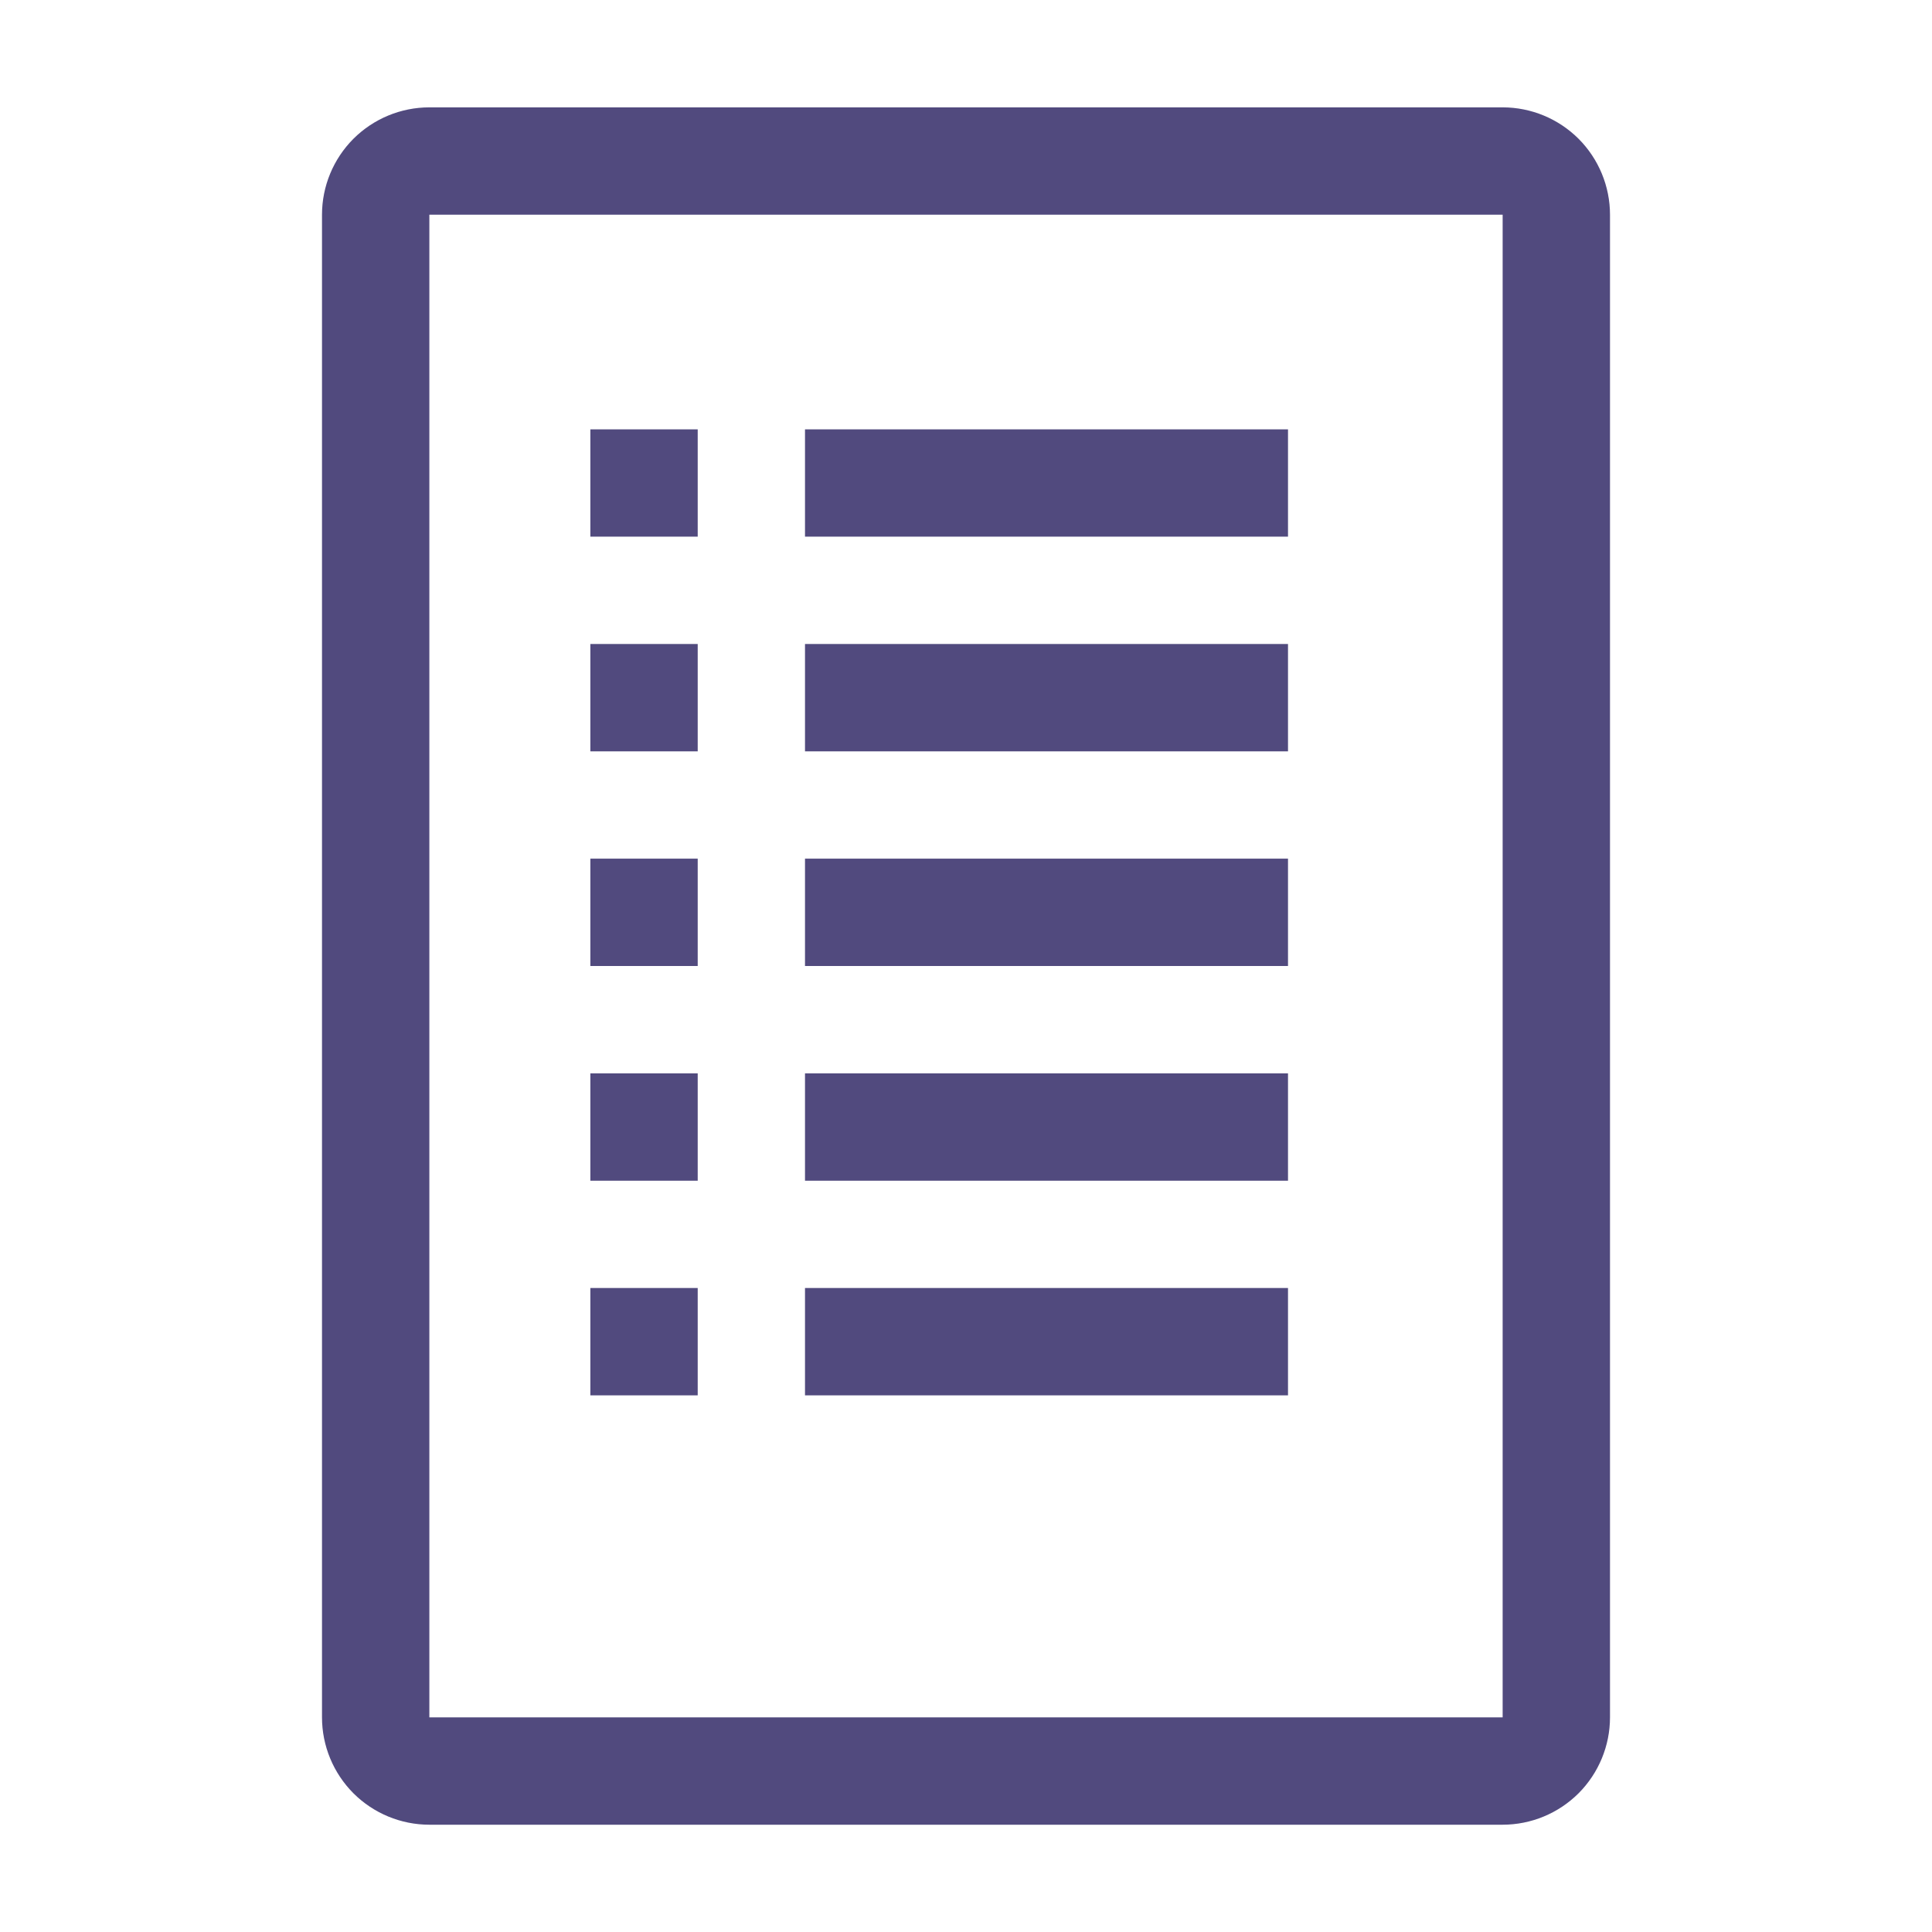 <svg width="30" height="30" viewBox="0 0 30 30" fill="none" xmlns="http://www.w3.org/2000/svg">
<path d="M12.5 6.667H20V8.333H12.5V6.667Z" fill="#514A7E"/>
<path d="M12.5 10H20V11.667H12.5V10Z" fill="#514A7E"/>
<path d="M12.5 13.333H20V15H12.5V13.333Z" fill="#514A7E"/>
<path d="M12.5 16.667H20V18.334H12.5V16.667Z" fill="#514A7E"/>
<path d="M12.5 20H20V21.667H12.5V20Z" fill="#514A7E"/>
<path d="M9.167 6.667H10.834V8.333H9.167V6.667Z" fill="#514A7E"/>
<path d="M9.167 10H10.834V11.667H9.167V10Z" fill="#514A7E"/>
<path d="M9.167 13.333H10.834V15H9.167V13.333Z" fill="#514A7E"/>
<path d="M9.167 16.667H10.834V18.334H9.167V16.667Z" fill="#514A7E"/>
<path d="M9.167 20H10.834V21.667H9.167V20Z" fill="#514A7E"/>
<path d="M23.333 1.667H6.667C6.225 1.667 5.801 1.843 5.488 2.155C5.176 2.468 5 2.892 5 3.334V26.667C5 27.109 5.176 27.533 5.488 27.846C5.801 28.158 6.225 28.334 6.667 28.334H23.333C23.775 28.334 24.199 28.158 24.512 27.846C24.824 27.533 25 27.109 25 26.667V3.334C25 2.892 24.824 2.468 24.512 2.155C24.199 1.843 23.775 1.667 23.333 1.667ZM23.333 26.667H6.667V3.334H23.333V26.667Z" fill="#514A7E"/>
</svg>
